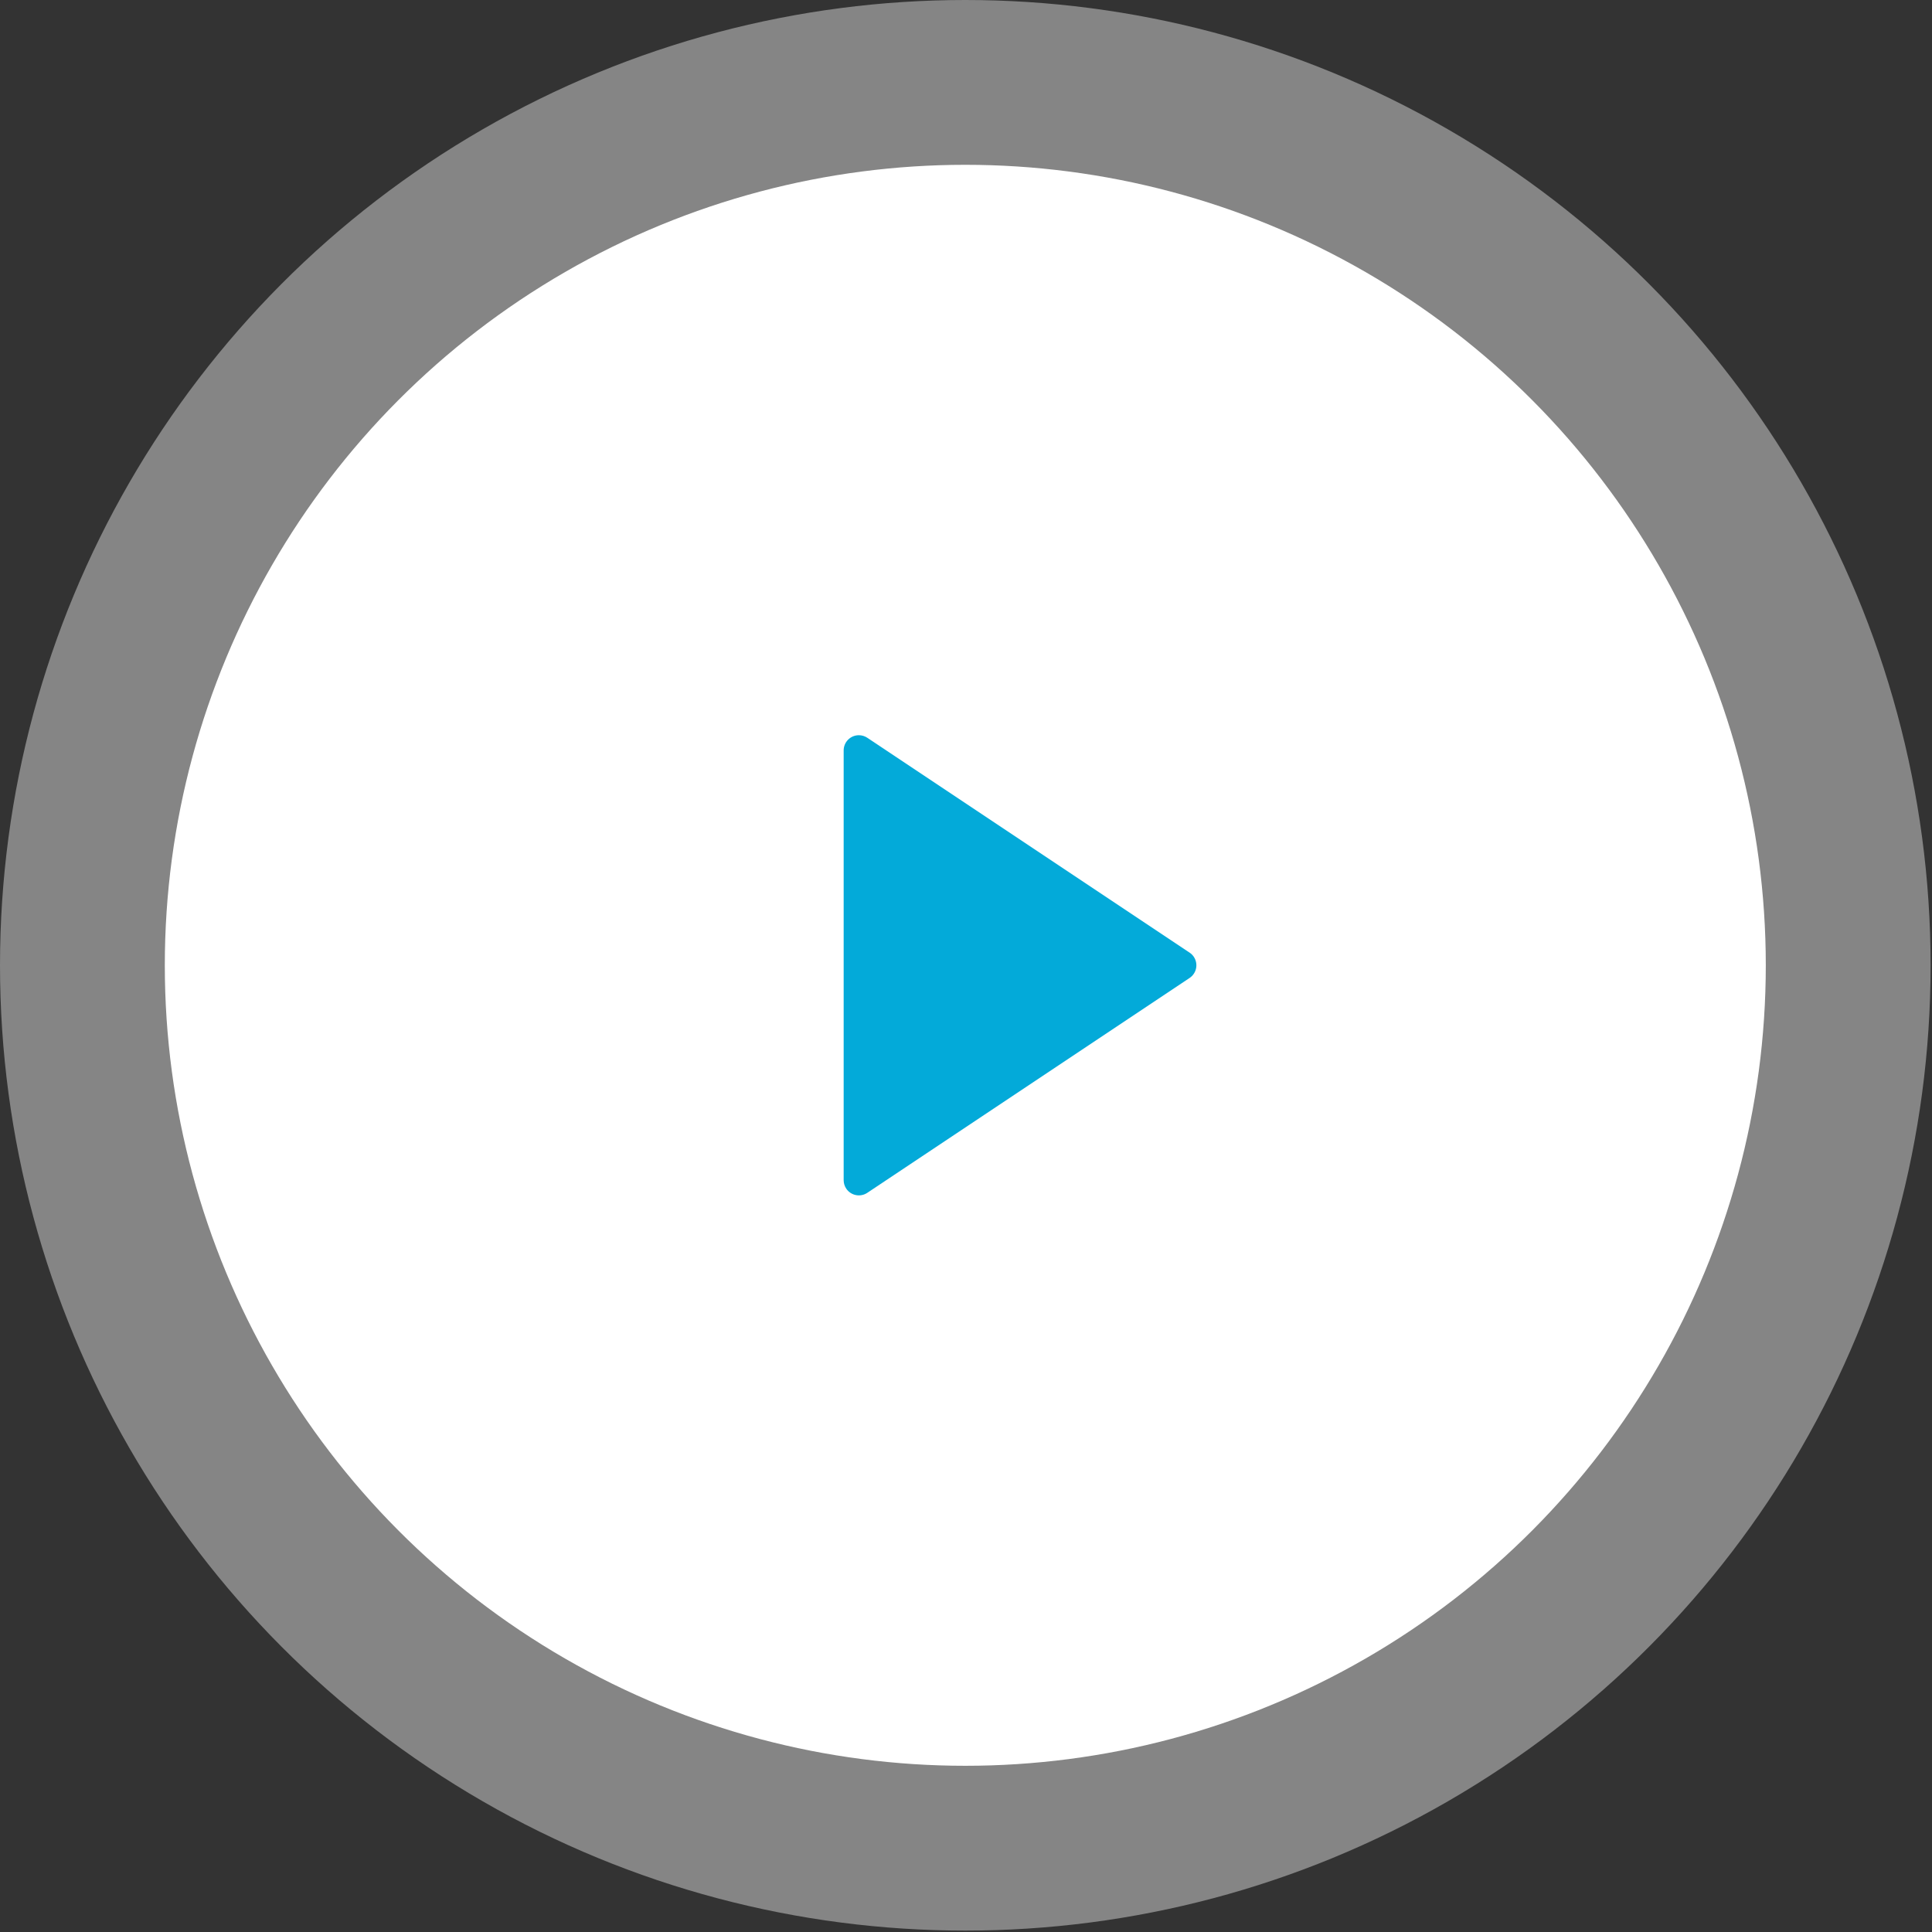 <?xml version="1.0"?>
<svg xmlns="http://www.w3.org/2000/svg" width="152" height="152" viewBox="0 0 152 152" fill="none">
<rect x="0" y="0" width="152" height="152" fill="#333333" stroke="none"/>
<circle cx="75.945" cy="75.945" r="62.979" fill="white"/>
<circle cx="75.945" cy="75.945" r="75.945" fill="white" fill-opacity="0.4"/>
<path d="M93.593 76.94L68.235 93.845C67.685 94.212 66.942 94.063 66.576 93.513C66.445 93.317 66.375 93.086 66.375 92.85V59.039C66.375 58.378 66.911 57.843 67.571 57.843C67.808 57.843 68.038 57.913 68.235 58.044L93.593 74.949C94.142 75.316 94.291 76.058 93.924 76.608C93.837 76.739 93.724 76.852 93.593 76.94Z" fill="#03AAD9"/>
</svg>
